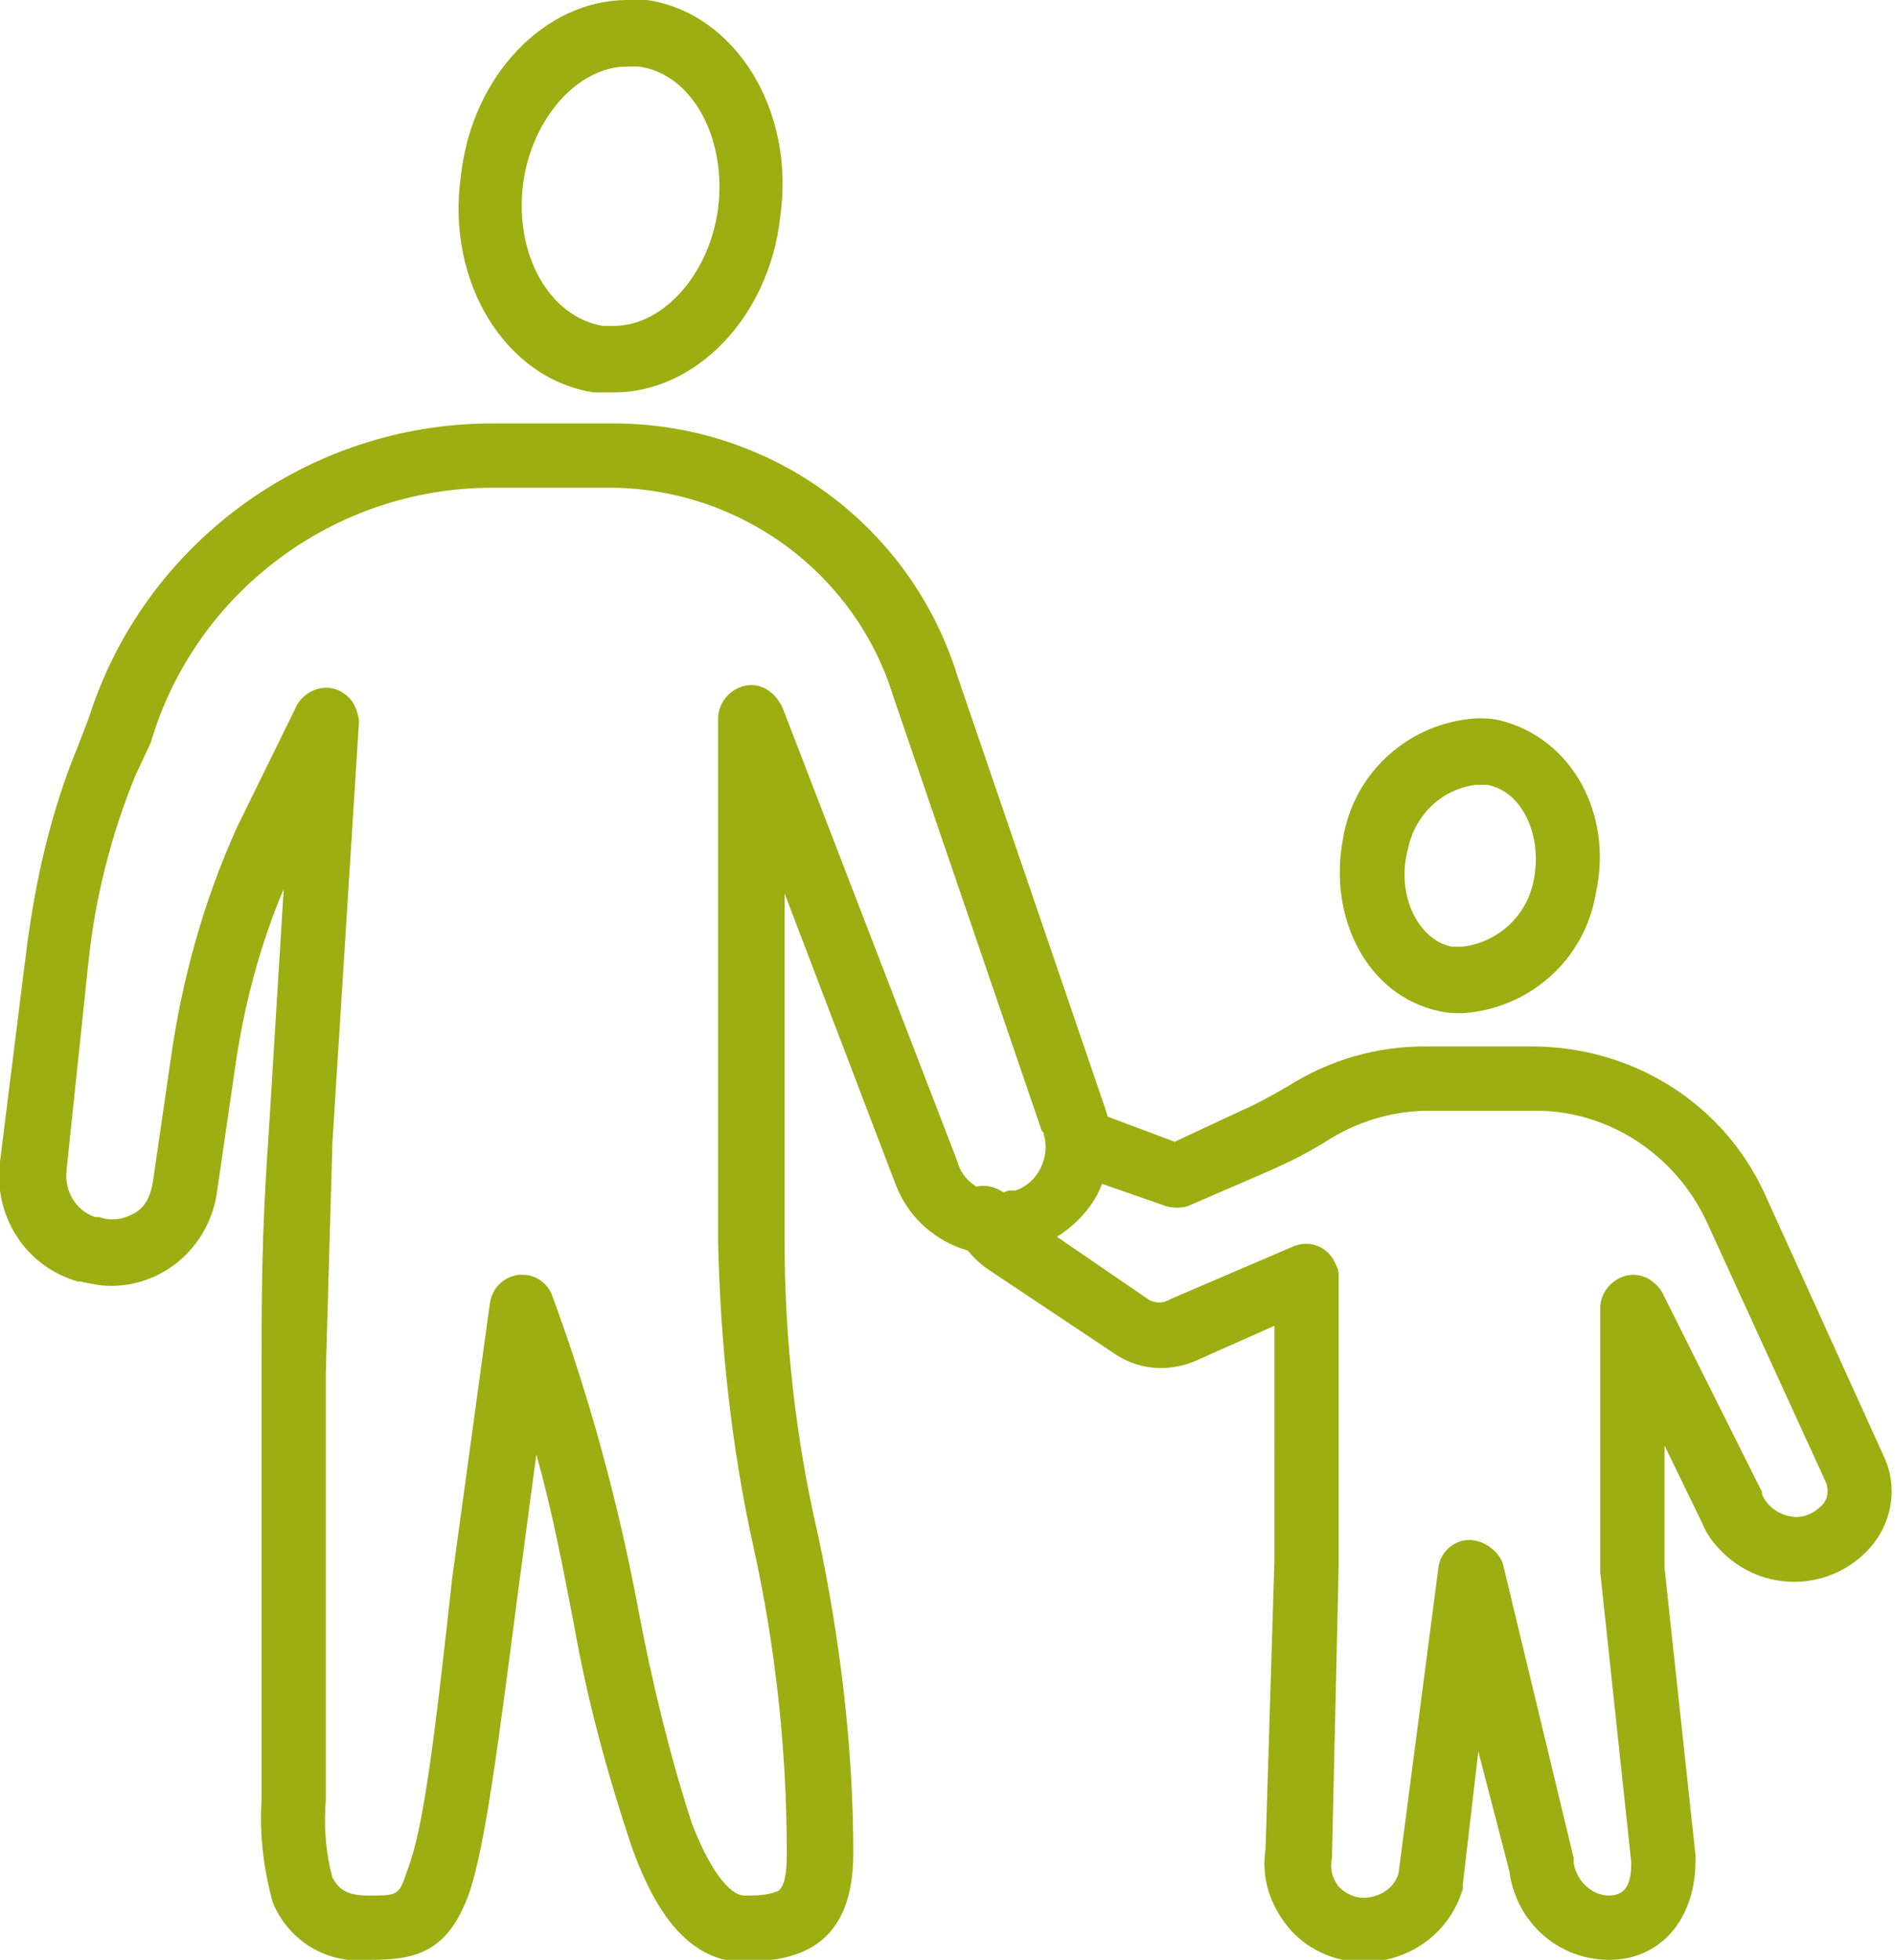 <?xml version="1.0" encoding="UTF-8"?>
<!-- Generator: Adobe Illustrator 25.4.1, SVG Export Plug-In . SVG Version: 6.00 Build 0)  -->
<svg xmlns="http://www.w3.org/2000/svg" xmlns:xlink="http://www.w3.org/1999/xlink" version="1.1" id="Layer_1" x="0px" y="0px" viewBox="0 0 85.5 88.4" xml:space="preserve">
<g>
	<path fill="#9CAE11" d="M28.3,3c-2.2,0-4.3,2.3-4.7,5.3c-0.4,3.2,1.2,6,3.6,6.4c0.2,0,0.3,0,0.5,0c2.2,0,4.3-2.3,4.7-5.3   c0.4-3.2-1.2-6.1-3.6-6.4C28.6,3,28.5,3,28.3,3 M27.7,17.7c-0.3,0-0.6,0-0.9,0c-4-0.6-6.7-5-6-9.8C21.3,3.4,24.6,0,28.3,0   c0.3,0,0.6,0,0.9,0c4,0.6,6.7,5,6,9.8C34.7,14.3,31.4,17.7,27.7,17.7"></path>
	<path fill="#9CAE11" d="M23.6,57.5c0.6,0,1.1,0.4,1.3,0.9c1.7,4.6,3,9.4,3.9,14.2c0.6,3.2,1.4,6.5,2.4,9.6c0.8,2.1,1.7,3.3,2.4,3.3   c0.5,0,1,0,1.5-0.2c0.3-0.2,0.4-0.8,0.4-1.7c0-4.6-0.5-9.3-1.5-13.8c-1-4.5-1.5-9.2-1.6-13.8V32.4c0-0.8,0.7-1.5,1.5-1.5   c0.6,0,1.1,0.4,1.4,1l7.9,20.5c0.2,0.8,1,1.4,1.8,1.4c0.2,0,0.3,0,0.5-0.1h0.3c1-0.3,1.6-1.5,1.3-2.5c0-0.1,0-0.1-0.1-0.2   l-6.7-19.6c-1.7-5.5-6.8-9.3-12.6-9.4h-5.5c-7.1,0-13.4,4.7-15.4,11.5L6.1,35C5,37.7,4.3,40.5,4,43.3l-1,9.5   c-0.1,0.9,0.4,1.8,1.3,2.1h0.2C5,55.1,5.6,55,6.1,54.7c0.5-0.3,0.7-0.8,0.8-1.4l0.8-5.5c0.5-3.6,1.5-7.2,3-10.5l2.7-5.5   c0.4-0.7,1.3-1,2-0.6c0.5,0.3,0.7,0.7,0.8,1.3l-1.2,19l-0.3,10.4v19.3c-0.1,1.2,0,2.4,0.3,3.5c0.2,0.3,0.4,0.8,1.6,0.8   c1.4,0,1.4,0,1.8-1.2c0.7-1.8,1.2-5.8,2-13.1l1.7-12.4c0.1-0.7,0.6-1.2,1.3-1.3C23.5,57.5,23.5,57.5,23.6,57.5 M33.6,88.5   c-2.9,0-4.3-3-5.1-5.2c-1.1-3.3-2-6.6-2.6-10c-0.5-2.6-1-5.2-1.7-7.7l-0.8,6c-1,7.7-1.5,11.5-2.2,13.7c-1,2.9-2.6,3.1-4.6,3.1   c-1.9,0.2-3.6-0.9-4.3-2.6c-0.4-1.5-0.6-3-0.5-4.6V61.9c0-3,0-6.3,0.3-10.4l0.7-11.4c-1.1,2.6-1.8,5.3-2.2,8.1l-0.8,5.5   C9.5,56.1,7.5,58,5,58c-0.5,0-0.9-0.1-1.4-0.2H3.5c-2.4-0.7-3.8-3-3.5-5.4l1.2-9.6c0.4-3.1,1.1-6.2,2.3-9.1L4,32.4   c2.5-7.9,9.9-13.3,18.2-13.3h5.5c7.1,0,13.4,4.6,15.5,11.4l6.7,19.6c0.4,1.3,0.2,2.6-0.4,3.8c-0.6,1.1-1.7,2-2.9,2.4l-0.3,0.1   c-2.4,0.7-5-0.6-5.9-3l-5-13.1V56c0,4.4,0.5,8.9,1.5,13.2c1,4.7,1.6,9.6,1.6,14.4C38.5,88.4,35.2,88.4,33.6,88.5"></path>
	<path fill="#9CAE11" d="M66.6,35.4c-1.6,0.2-2.8,1.4-3.1,3c-0.5,2,0.5,4,2,4.3c0.2,0,0.3,0,0.5,0c1.6-0.2,2.9-1.4,3.2-3   c0.4-2-0.5-4-2.1-4.3C66.9,35.4,66.8,35.4,66.6,35.4 M66,45.7c-0.4,0-0.7,0-1.1-0.1c-3.2-0.7-5-4.2-4.3-7.8c0.5-3,3-5.2,6-5.4   c0.4,0,0.7,0,1.1,0.1c3.2,0.8,5.1,4.2,4.3,7.8C71.5,43.3,69,45.5,66,45.7"></path>
	<path fill="#9CAE11" d="M72.6,88.4c-2.3,0-4.2-1.7-4.5-4L66.7,79L66,85c0,0.1,0,0.1,0,0.2c-0.6,2-2.4,3.3-4.5,3.3   c-1.3,0-2.6-0.6-3.4-1.6c-0.8-1-1.2-2.2-1-3.5l0.4-13V59.8l-3.6,1.6c-1.2,0.5-2.6,0.4-3.7-0.4l-5.7-3.8c-0.4-0.3-0.7-0.6-1-1   c-0.7-0.5-0.8-1.4-0.3-2.1c0.5-0.7,1.4-0.8,2.1-0.3c0.3,0.2,0.4,0.4,0.5,0.7c0.1,0.1,0.2,0.1,0.3,0.2l5.7,3.9c0.3,0.2,0.7,0.2,1,0   l5.6-2.4c0.8-0.3,1.6,0.1,1.9,0.9c0.1,0.2,0.1,0.3,0.1,0.5v13l-0.3,13c0,0.1,0,0.1,0,0.2c-0.1,0.5,0,0.9,0.3,1.3   c0.3,0.3,0.7,0.5,1.1,0.5c0.7,0,1.4-0.4,1.6-1.1l1.8-13.8c0.1-0.8,0.9-1.4,1.7-1.2c0.5,0.1,1,0.5,1.2,1L71,83.8c0,0.1,0,0.1,0,0.2   c0.1,0.8,0.8,1.5,1.6,1.5c0.9,0,1-0.8,1-1.5l-1.4-13.1c0-0.1,0-0.1,0-0.2V59c0-0.8,0.7-1.5,1.5-1.5c0.5,0,1,0.3,1.3,0.8l4.5,9   c0,0,0,0.1,0,0.1c0.2,0.5,0.7,0.9,1.3,1c0.5,0.1,1-0.1,1.4-0.5c0.3-0.3,0.3-0.7,0.2-1L77,55.1c-1.4-3-4.4-5-7.7-5h-4.8   c-1.7,0-3.3,0.5-4.7,1.4c-0.8,0.5-1.6,0.9-2.5,1.3l-3.7,1.6c-0.3,0.1-0.7,0.1-1,0L48,52.8c-0.7-0.4-1-1.3-0.6-2   c0.3-0.6,1-0.9,1.6-0.8l4,1.5l3-1.4c0.7-0.3,1.4-0.7,2.1-1.1c1.9-1.2,4-1.8,6.2-1.8h4.8c4.5,0,8.6,2.5,10.5,6.6L85,65.7   c0.7,1.5,0.3,3.2-0.8,4.3c-1.8,1.8-4.7,1.8-6.5,0c-0.4-0.4-0.7-0.8-0.9-1.3l-1.7-3.5v5.5l1.4,13v0.2C76.5,86.6,74.9,88.4,72.6,88.4   "></path>
</g>
</svg>
